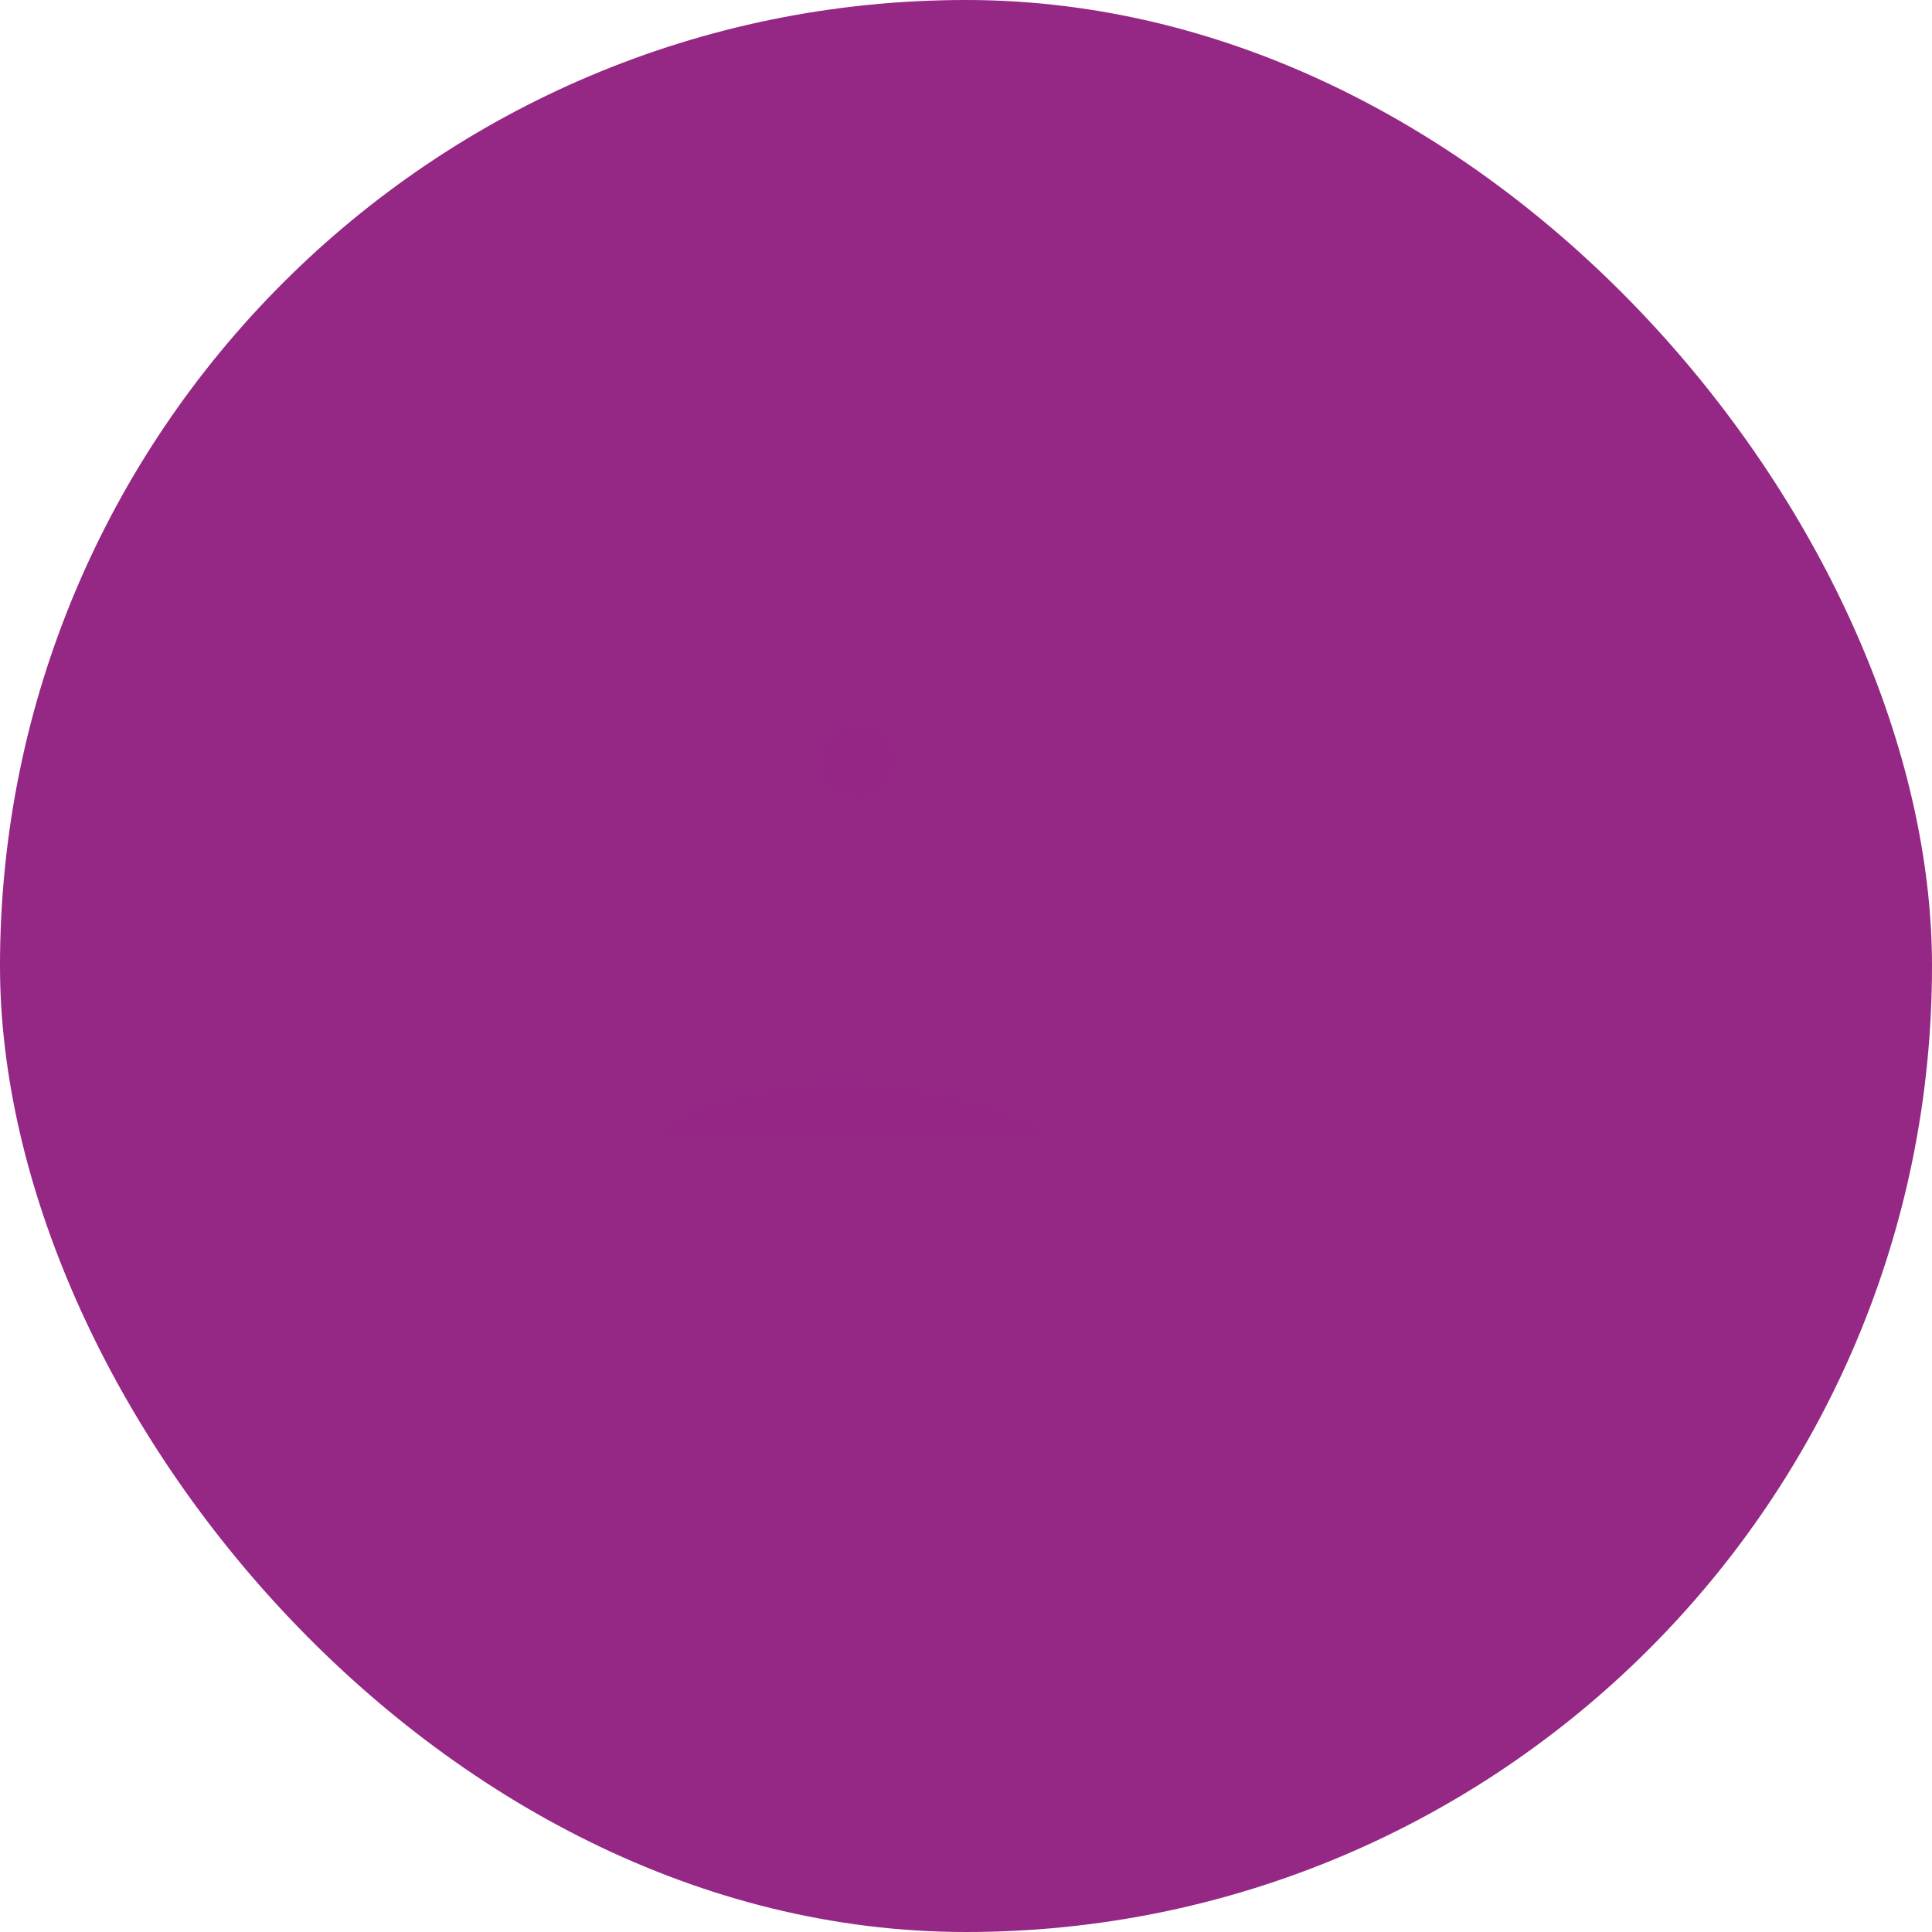 <svg width="40" height="40" viewBox="0 0 40 40" fill="none" xmlns="http://www.w3.org/2000/svg">
  <rect width="40" height="40" rx="20" fill="#95278520"/>
  <g clip-path="url(#clip0_5328_1113)">
    <path opacity="0.3" d="M17.75 17.75C18.578 17.75 19.25 17.078 19.25 16.25C19.25 15.422 18.578 14.75 17.75 14.75C16.922 14.75 16.25 15.422 16.25 16.25C16.25 17.078 16.922 17.75 17.75 17.75Z" fill="#952785"/>
    <path opacity="0.3" d="M13.75 23.5H21.75C21 23 19.25 22.45 17.5 22.45C15.75 22.45 14 23 13.75 23.5Z" fill="#952785"/>
    <path d="M17.75 19.5C19.545 19.5 21 18.045 21 16.25C21 14.455 19.545 13 17.75 13C15.955 13 14.5 14.455 14.5 16.25C14.5 18.045 15.955 19.5 17.75 19.5ZM17.75 15C18.164 15 18.5 15.336 18.5 15.75C18.5 16.164 18.164 16.5 17.75 16.5C17.336 16.5 17 16.164 17 15.75C17 15.336 17.336 15 17.75 15ZM17.75 20.75C15.5 20.75 11.25 21.85 11.25 24V25.75H24.25V24C24.25 21.85 20 20.75 17.75 20.75ZM13.75 23.5C14 23 15.75 22.45 17.5 22.45C19.25 22.45 21 23 21.75 23.5H13.75ZM24 20.95C25.15 21.7 26 22.7 26 24V25.75H29.5V24C29.5 22.25 26.35 21.2 24 20.95ZM23.25 19.5C25.045 19.5 26.5 18.045 26.5 16.25C26.5 14.455 25.045 13 23.25 13C22.747 13 22.267 13.115 21.83 13.321C22.43 14.102 22.783 15.058 22.783 16.092C22.783 17.125 22.43 18.081 21.83 18.862C22.267 19.068 22.747 19.183 23.25 19.183Z" fill="#952785"/>
  </g>
  <defs>
    <clipPath id="clip0_5328_1113">
      <rect width="24" height="24" fill="white" transform="translate(8 8)"/>
    </clipPath>
  </defs>
</svg>